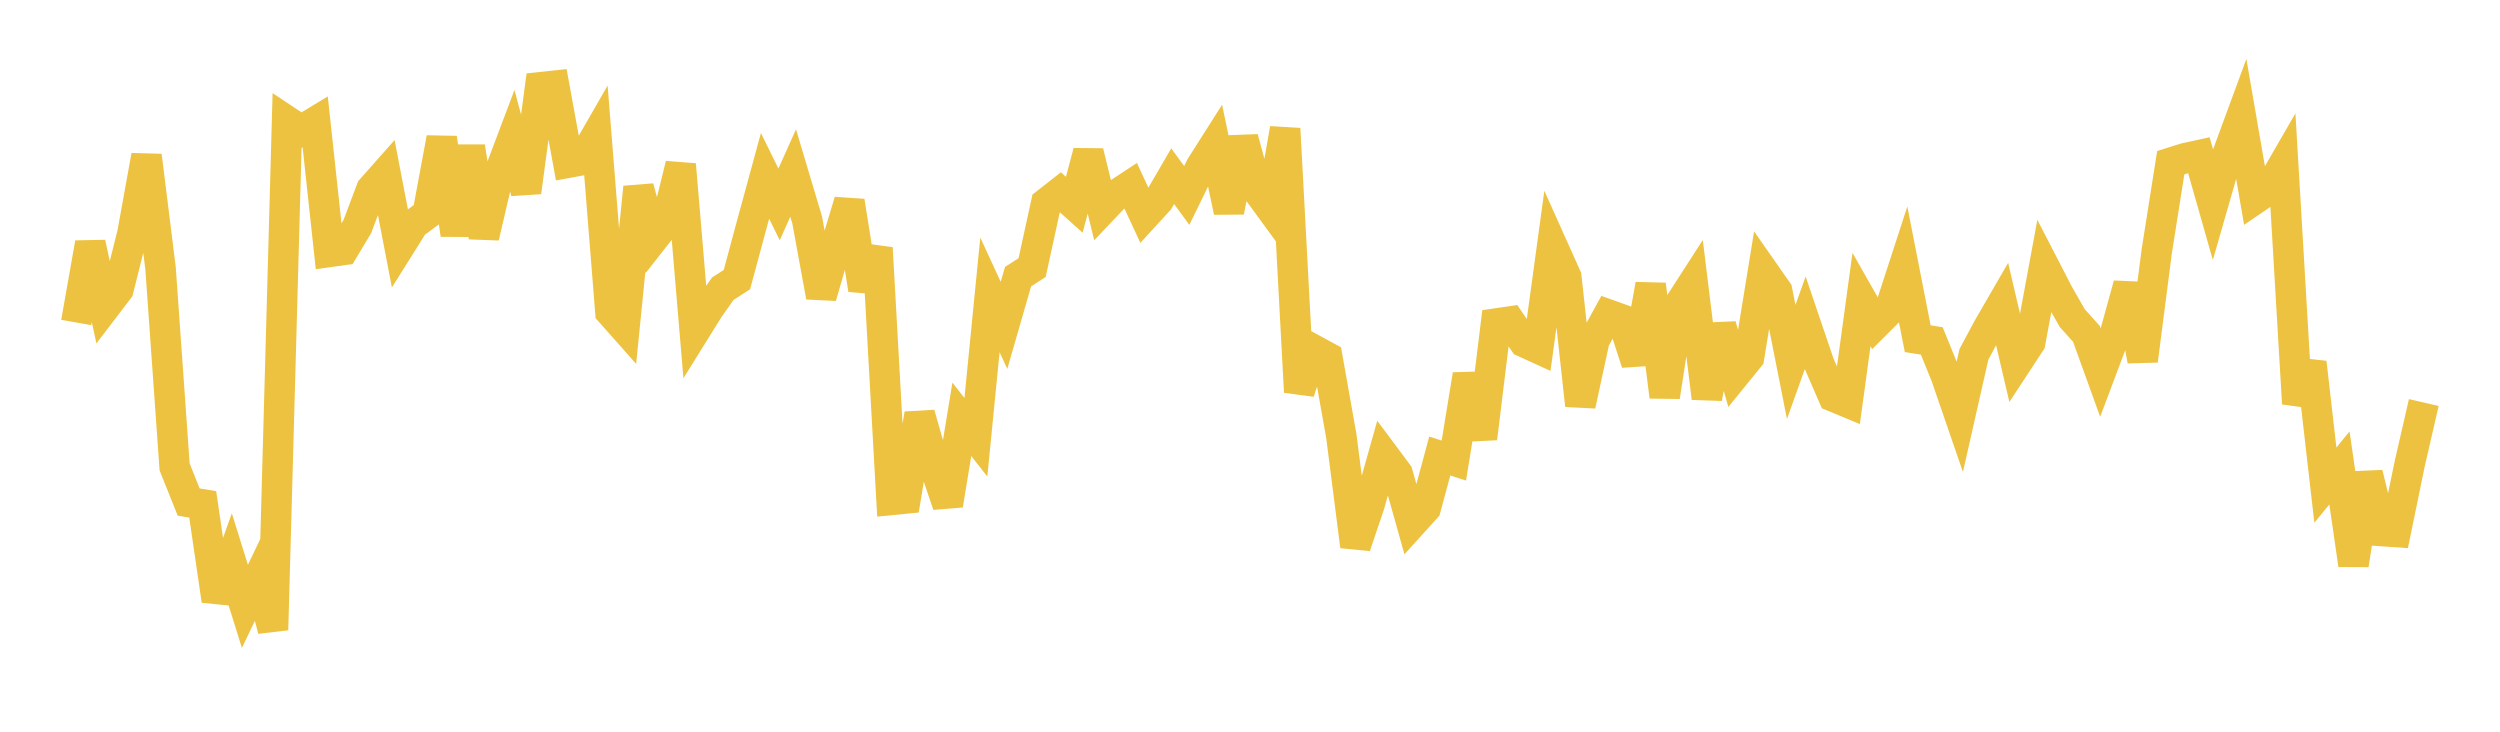 <svg width="164" height="48" xmlns="http://www.w3.org/2000/svg" xmlns:xlink="http://www.w3.org/1999/xlink"><path fill="none" stroke="rgb(237,194,64)" stroke-width="2" d="M5,21.154L5.922,15.942L6.844,20.201L7.766,18.993L8.689,15.308L9.611,10.211L10.533,17.607L11.455,30.63L12.377,32.934L13.299,33.087L14.222,39.399L15.144,36.821L16.066,39.778L16.988,37.852L17.91,41.321L18.832,7.941L19.754,8.553L20.677,7.994L21.599,16.527L22.521,16.398L23.443,14.859L24.365,12.411L25.287,11.371L26.21,16.176L27.132,14.706L28.054,14.021L28.976,9.055L29.898,15.392L30.82,9.628L31.743,15.55L32.665,11.603L33.587,9.162L34.509,12.606L35.431,5.724L36.353,5.625L37.275,10.673L38.198,10.504L39.12,8.903L40.042,20.46L40.964,21.499L41.886,12.284L42.808,15.716L43.731,14.54L44.653,10.792L45.575,21.726L46.497,20.242L47.419,18.937L48.341,18.345L49.263,14.923L50.186,11.538L51.108,13.41L52.03,11.349L52.952,14.438L53.874,19.467L54.796,16.268L55.719,13.198L56.641,18.996L57.563,16.269L58.485,32.793L59.407,32.702L60.329,27.155L61.251,30.396L62.174,33.13L63.096,27.508L64.018,28.683L64.94,19.344L65.862,21.343L66.784,18.149L67.707,17.553L68.629,13.329L69.551,12.606L70.473,13.433L71.395,9.963L72.317,13.744L73.24,12.77L74.162,12.163L75.084,14.152L76.006,13.146L76.928,11.558L77.85,12.822L78.772,10.936L79.695,9.482L80.617,13.888L81.539,9.058L82.461,12.446L83.383,13.708L84.305,8.444L85.228,25.715L86.15,22.931L87.072,23.432L87.994,28.628L88.916,35.834L89.838,33.104L90.76,29.827L91.683,31.065L92.605,34.35L93.527,33.331L94.449,29.913L95.371,30.214L96.293,24.581L97.216,28.759L98.138,21.225L99.06,21.09L99.982,22.442L100.904,22.863L101.826,16.11L102.749,18.165L103.671,26.589L104.593,22.321L105.515,20.639L106.437,20.969L107.359,23.821L108.281,18.668L109.204,26.023L110.126,20.038L111.048,18.607L111.97,26.114L112.892,21.347L113.814,24.577L114.737,23.44L115.659,17.769L116.581,19.087L117.503,23.745L118.425,21.173L119.347,23.888L120.269,26.014L121.192,26.398L122.114,19.649L123.036,21.269L123.958,20.35L124.88,17.517L125.802,22.218L126.725,22.365L127.647,24.637L128.569,27.313L129.491,23.242L130.413,21.52L131.335,19.927L132.257,23.873L133.18,22.466L134.102,17.476L135.024,19.262L135.946,20.874L136.868,21.9L137.79,24.453L138.713,22.004L139.635,18.665L140.557,23.659L141.479,16.511L142.401,10.674L143.323,10.384L144.246,10.182L145.168,13.422L146.09,10.215L147.012,7.71L147.934,13.048L148.856,12.421L149.778,10.824L150.701,26.475L151.623,23.781L152.545,31.827L153.467,30.697L154.389,37.055L155.311,31.062L156.234,34.836L157.156,34.9L158.078,30.419L159,26.406"></path></svg>
